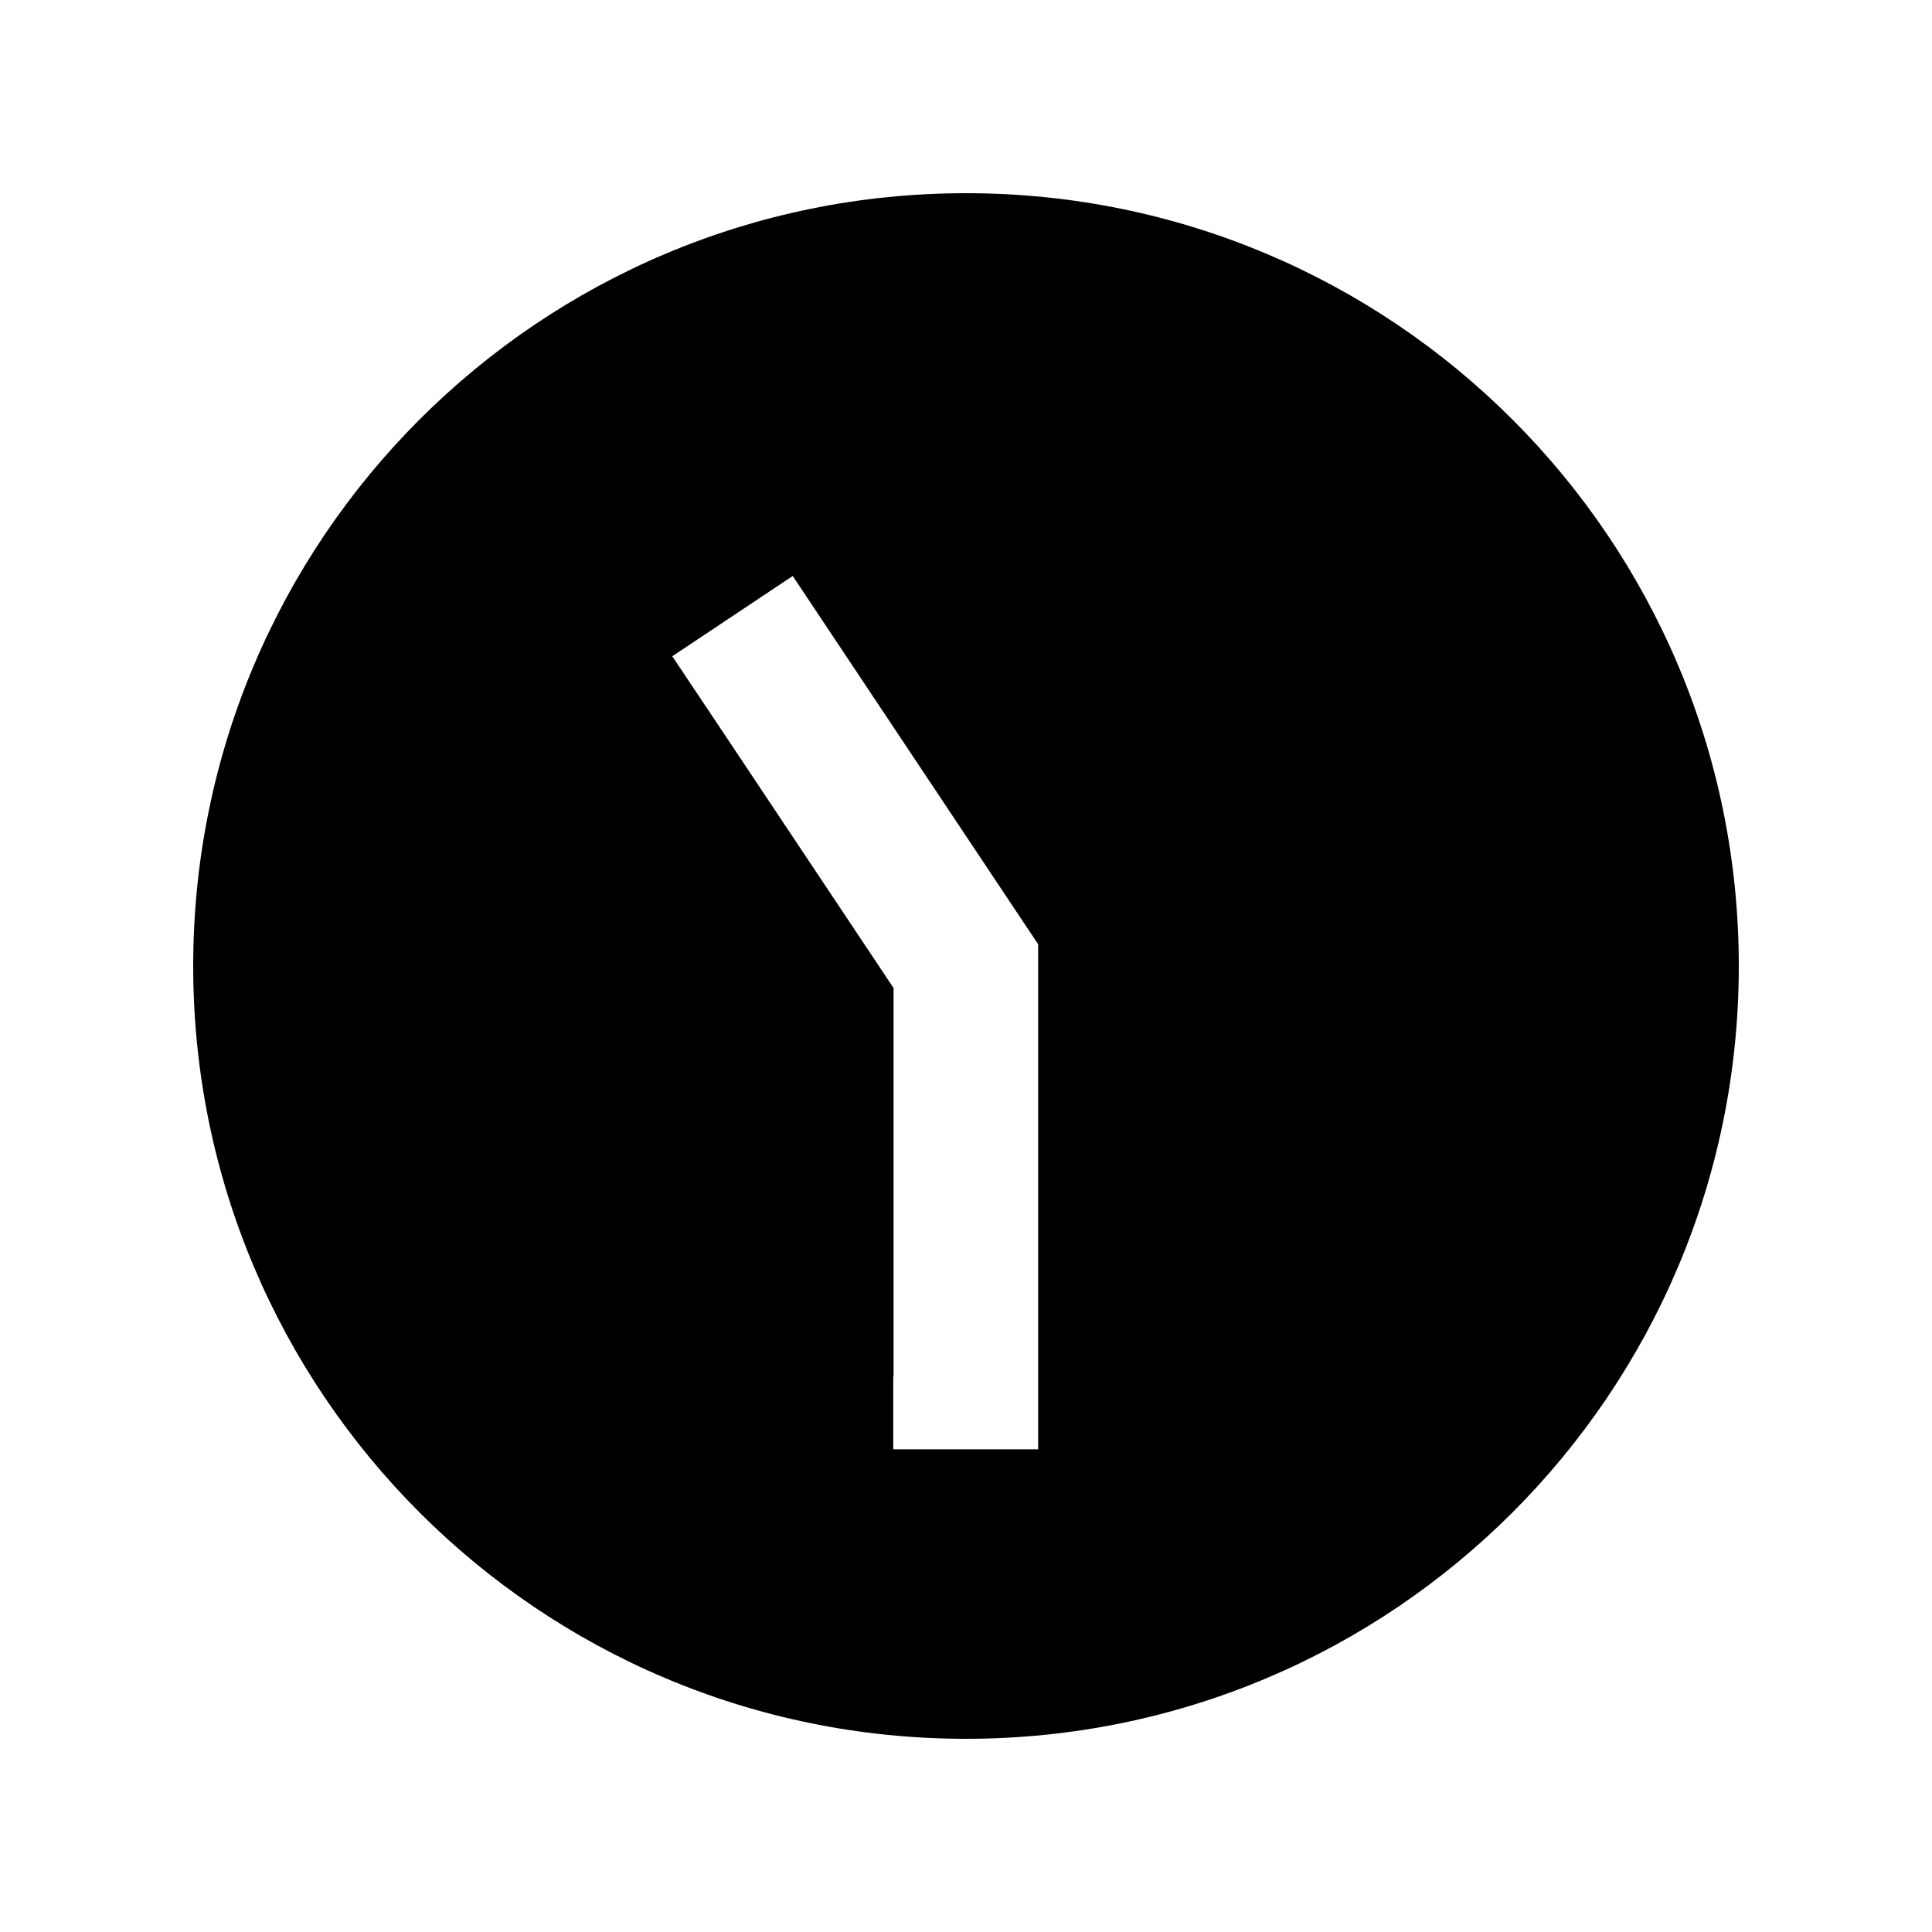 <svg xmlns="http://www.w3.org/2000/svg" viewBox="0 0 640 640"><!--! Font Awesome Pro 7.1.0 by @fontawesome - https://fontawesome.com License - https://fontawesome.com/license (Commercial License) Copyright 2025 Fonticons, Inc. --><path fill="currentColor" d="M320 64C178.6 64 64 178.6 64 320C64 461.4 178.6 576 320 576C461.4 576 576 461.4 576 320C576 178.6 461.4 64 320 64zM296 456L296 327.3C248.3 255.7 223.8 219 222.7 217.4L262.6 190.8C263 191.4 288.8 230.1 339.9 306.8L343.9 312.8L343.9 480.1L295.9 480.1L295.9 456.1z"/></svg>